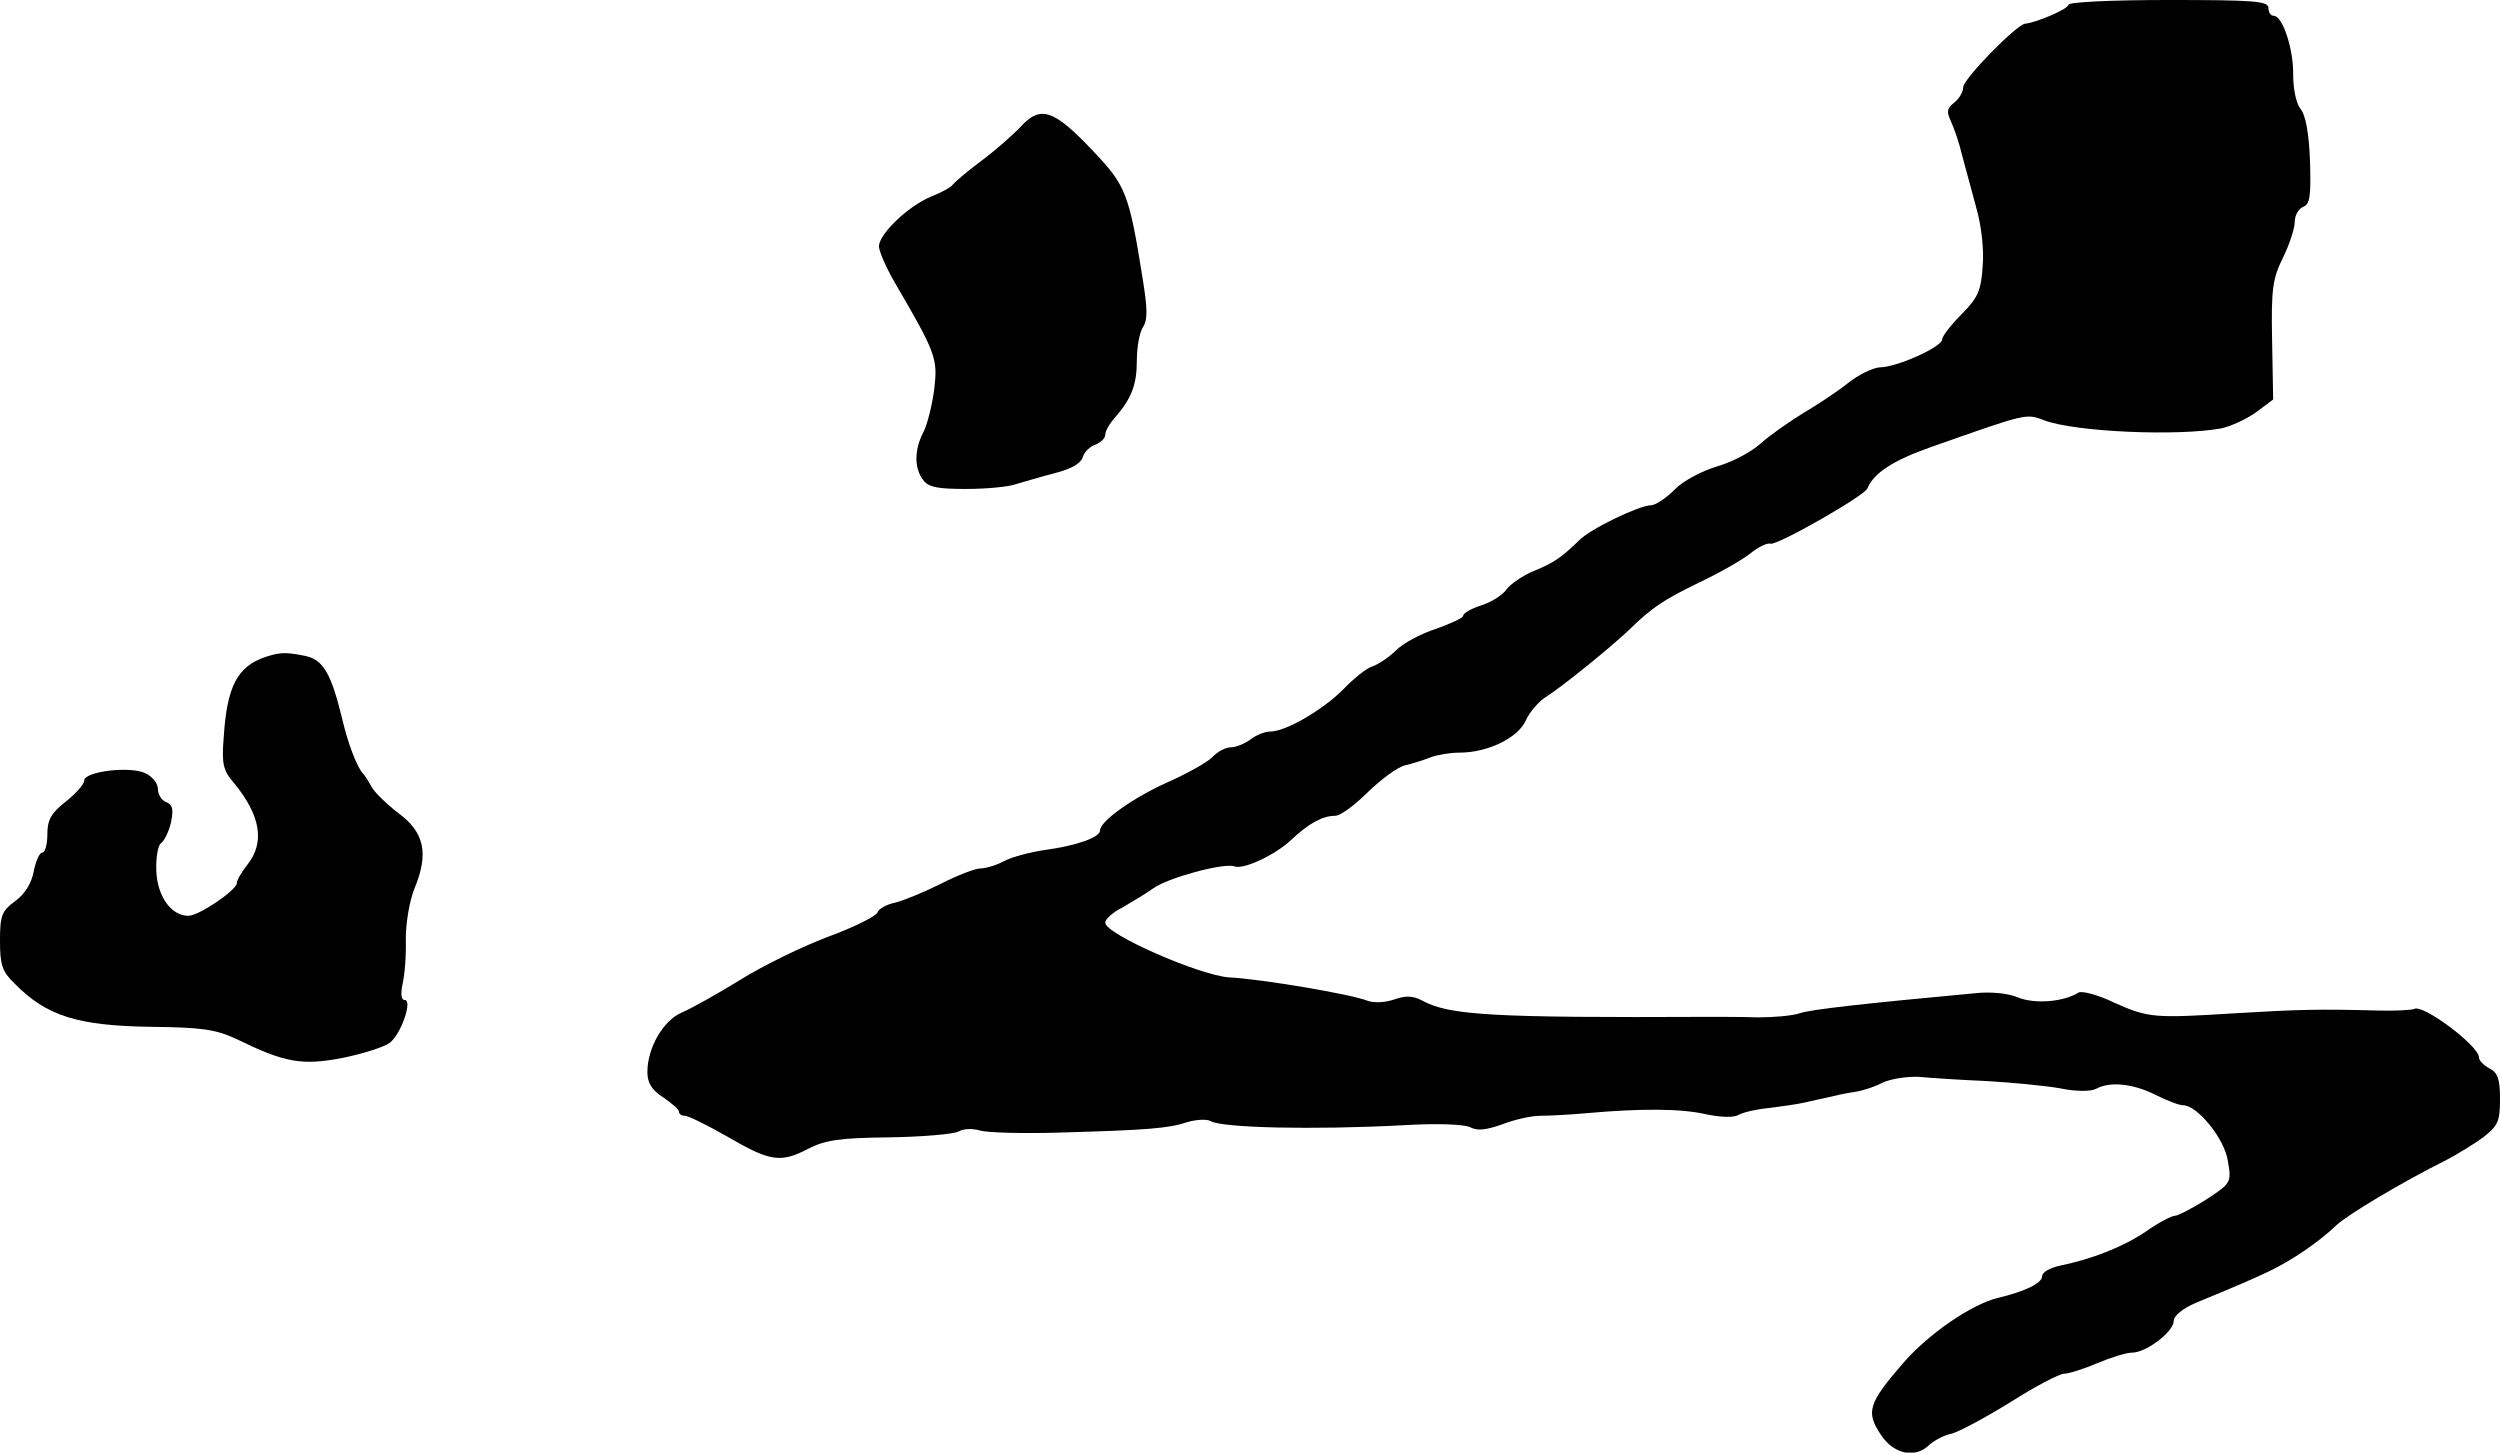 <?xml version="1.0" standalone="no"?>
<!DOCTYPE svg PUBLIC "-//W3C//DTD SVG 20010904//EN"
 "http://www.w3.org/TR/2001/REC-SVG-20010904/DTD/svg10.dtd">
<svg version="1.0" xmlns="http://www.w3.org/2000/svg"
 width="475pt" height="276pt" viewBox="0 0 475 276"
 preserveAspectRatio="xMidYMid meet">
<g transform="translate(0,276) scale(0.1,-0.1)"
fill="#000000" stroke="none">
<path d="M3930 2751 c0 -8 -61 -34 -82 -36 -16 -1 -118 -105 -118 -121 0 -9
-8 -22 -17 -29 -14 -11 -15 -17 -6 -36 6 -13 16 -42 21 -64 6 -22 18 -67 27
-100 10 -35 15 -81 12 -112 -3 -45 -9 -59 -40 -90 -20 -20 -37 -42 -37 -48 0
-14 -86 -53 -119 -53 -13 -1 -40 -14 -60 -30 -20 -16 -58 -41 -85 -57 -26 -16
-62 -41 -80 -57 -17 -16 -55 -36 -83 -44 -30 -9 -66 -28 -82 -45 -16 -16 -36
-29 -44 -29 -22 0 -116 -45 -137 -67 -33 -32 -47 -42 -86 -58 -20 -8 -43 -24
-51 -34 -7 -11 -29 -25 -48 -31 -19 -6 -35 -15 -35 -20 0 -4 -24 -15 -52 -25
-29 -9 -63 -28 -76 -41 -13 -13 -33 -26 -44 -30 -11 -3 -36 -23 -56 -44 -39
-39 -109 -80 -139 -80 -10 0 -27 -7 -37 -15 -11 -8 -28 -15 -38 -15 -9 0 -25
-8 -35 -19 -10 -10 -48 -31 -84 -47 -65 -29 -129 -74 -129 -92 0 -13 -45 -29
-105 -37 -27 -4 -62 -13 -77 -21 -15 -8 -35 -14 -45 -14 -10 0 -44 -13 -75
-29 -32 -16 -71 -32 -87 -36 -16 -3 -32 -12 -34 -19 -3 -7 -45 -28 -94 -46
-48 -18 -124 -55 -167 -82 -44 -27 -94 -55 -111 -62 -35 -15 -65 -67 -65 -113
0 -20 8 -34 30 -48 16 -11 30 -23 30 -27 0 -5 5 -8 11 -8 7 0 43 -18 80 -39
82 -48 102 -51 154 -24 33 17 60 21 154 22 63 1 122 6 132 11 10 6 28 6 41 2
13 -4 79 -6 148 -4 173 5 210 8 246 20 17 5 37 6 44 2 21 -13 195 -17 365 -8
66 4 117 2 129 -4 13 -7 30 -5 61 6 23 9 55 16 71 16 16 0 56 2 89 5 101 9
178 9 226 -2 29 -6 53 -7 63 -1 9 5 36 11 59 13 23 3 52 7 65 10 12 3 32 7 45
10 12 3 34 8 49 10 15 2 40 10 55 18 15 7 46 12 68 11 22 -2 81 -6 130 -8 50
-3 113 -9 140 -14 29 -6 57 -6 67 -1 27 15 71 10 113 -11 22 -11 45 -20 53
-20 27 0 79 -64 85 -106 7 -41 6 -42 -41 -73 -27 -17 -54 -31 -60 -31 -6 0
-31 -13 -55 -30 -43 -29 -101 -52 -164 -65 -18 -4 -33 -12 -33 -20 0 -13 -33
-29 -84 -41 -50 -12 -133 -69 -181 -125 -65 -75 -70 -92 -42 -134 24 -38 66
-47 93 -20 9 8 27 18 42 21 15 4 65 31 112 60 47 30 93 54 102 54 9 0 37 9 63
20 26 11 55 20 66 20 27 0 79 40 79 60 0 10 17 24 43 35 87 36 103 43 137 59
43 20 97 57 129 88 23 21 123 81 211 125 19 10 50 29 68 42 28 22 32 30 32 73
0 37 -4 50 -20 58 -11 6 -20 15 -20 21 0 22 -107 102 -123 92 -4 -2 -35 -4
-70 -3 -111 3 -150 2 -267 -5 -159 -10 -168 -9 -233 20 -31 15 -62 23 -68 19
-29 -18 -84 -22 -115 -9 -19 8 -52 11 -80 8 -216 -20 -313 -31 -334 -38 -14
-5 -50 -8 -80 -8 -30 1 -71 1 -90 1 -417 -2 -497 3 -548 31 -17 9 -31 10 -53
2 -18 -6 -39 -7 -52 -2 -30 12 -201 41 -262 44 -56 4 -235 82 -235 104 0 7 15
20 33 29 17 10 44 26 58 36 27 20 134 49 154 42 17 -7 77 21 108 50 34 32 60
46 84 46 10 0 38 21 63 46 25 24 56 47 70 50 14 3 35 10 48 15 13 5 37 9 55 9
54 0 111 28 126 61 7 16 25 37 40 46 30 19 125 96 157 127 42 41 64 56 132 89
38 18 82 43 97 55 16 13 33 21 39 19 12 -4 179 91 184 105 12 29 48 53 122 79
182 64 179 64 215 50 61 -22 253 -30 335 -15 19 4 49 18 67 31 l32 24 -2 112
c-2 98 1 118 21 158 12 25 22 55 22 67 0 13 7 25 16 29 13 5 15 20 13 87 -2
52 -8 87 -18 99 -8 10 -14 37 -14 65 1 48 -20 112 -37 112 -6 0 -10 7 -10 15
0 13 -28 15 -190 15 -109 0 -190 -4 -190 -9z"/>
<path d="M1940 2520 c-15 -16 -49 -46 -76 -66 -27 -20 -51 -41 -54 -45 -3 -5
-22 -15 -42 -23 -43 -18 -98 -71 -98 -94 0 -9 13 -39 29 -67 80 -137 83 -146
76 -205 -4 -30 -13 -67 -21 -82 -17 -33 -17 -68 0 -90 10 -14 28 -17 82 -17
38 0 80 4 94 9 14 4 47 14 74 21 32 8 50 19 53 30 3 10 14 21 24 24 10 4 19
12 19 19 0 7 8 21 18 32 32 37 42 63 42 109 0 25 5 54 12 64 9 14 8 36 -1 92
-26 163 -32 177 -96 244 -73 77 -98 85 -135 45z"/>
<path d="M505 1512 c-54 -18 -74 -56 -80 -154 -4 -49 -1 -62 19 -85 51 -62 60
-113 26 -156 -11 -14 -20 -29 -20 -35 0 -13 -72 -62 -92 -62 -33 0 -59 37 -61
85 -1 25 3 49 9 53 6 4 15 22 19 40 5 24 3 33 -9 38 -9 3 -16 15 -16 25 0 11
-11 24 -24 30 -30 14 -116 3 -116 -14 0 -7 -16 -25 -35 -40 -28 -22 -35 -35
-35 -62 0 -19 -4 -35 -10 -35 -5 0 -12 -16 -16 -36 -4 -22 -17 -43 -35 -56
-26 -19 -29 -28 -29 -76 0 -45 4 -58 28 -81 61 -62 120 -80 261 -82 95 -1 121
-5 160 -23 92 -45 124 -51 202 -36 39 8 80 21 90 29 22 18 43 81 28 81 -7 0
-8 12 -4 31 4 17 7 55 6 85 0 30 7 73 17 97 27 66 18 106 -31 142 -22 17 -45
39 -51 50 -6 11 -13 22 -16 25 -11 11 -29 57 -40 105 -21 86 -36 112 -71 119
-36 7 -46 7 -74 -2z"/>
</g>
</svg>

